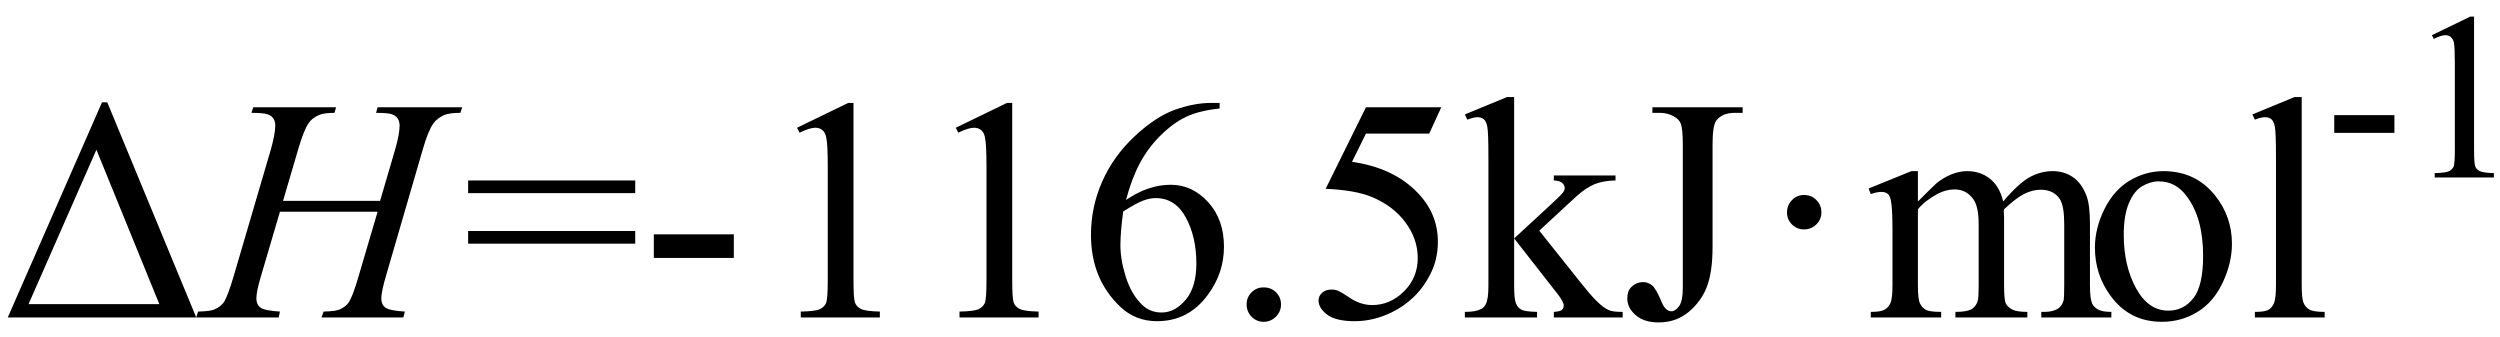 <svg xmlns="http://www.w3.org/2000/svg" xmlns:xlink="http://www.w3.org/1999/xlink" stroke-dasharray="none" shape-rendering="auto" font-family="'Dialog'" width="126" text-rendering="auto" fill-opacity="1" contentScriptType="text/ecmascript" color-interpolation="auto" color-rendering="auto" preserveAspectRatio="xMidYMid meet" font-size="12" fill="black" stroke="black" image-rendering="auto" stroke-miterlimit="10" zoomAndPan="magnify" version="1.0" stroke-linecap="square" stroke-linejoin="miter" contentStyleType="text/css" font-style="normal" height="17" stroke-width="1" stroke-dashoffset="0" font-weight="normal" stroke-opacity="1"><defs id="genericDefs"/><g><g text-rendering="optimizeLegibility" transform="translate(0,16)" color-rendering="optimizeQuality" color-interpolation="linearRGB" image-rendering="optimizeQuality"><path d="M0.391 0 L5.141 -10.844 L5.406 -10.844 L9.891 0 L0.391 0 ZM8.031 -0.672 L4.859 -8.453 L1.438 -0.672 L8.031 -0.672 Z" stroke="none"/></g><g text-rendering="optimizeLegibility" transform="translate(10.312,16)" color-rendering="optimizeQuality" color-interpolation="linearRGB" image-rendering="optimizeQuality"><path d="M3.953 -5.875 L8.844 -5.875 L9.609 -8.484 Q9.828 -9.25 9.828 -9.672 Q9.828 -9.875 9.734 -10.023 Q9.641 -10.172 9.438 -10.242 Q9.234 -10.312 8.641 -10.312 L8.719 -10.594 L12.984 -10.594 L12.891 -10.312 Q12.344 -10.312 12.078 -10.203 Q11.703 -10.031 11.531 -9.781 Q11.266 -9.406 11 -8.484 L9.141 -2.094 Q8.906 -1.297 8.906 -0.953 Q8.906 -0.656 9.109 -0.5 Q9.312 -0.344 10.094 -0.297 L10.016 0 L5.891 0 L6 -0.297 Q6.609 -0.312 6.812 -0.406 Q7.125 -0.547 7.266 -0.766 Q7.469 -1.062 7.766 -2.094 L8.719 -5.328 L3.797 -5.328 L2.844 -2.094 Q2.609 -1.312 2.609 -0.953 Q2.609 -0.656 2.812 -0.5 Q3.016 -0.344 3.797 -0.297 L3.734 0 L-0.422 0 L-0.328 -0.297 Q0.297 -0.312 0.5 -0.406 Q0.812 -0.547 0.969 -0.766 Q1.172 -1.078 1.469 -2.094 L3.344 -8.484 Q3.562 -9.266 3.562 -9.672 Q3.562 -9.875 3.469 -10.023 Q3.375 -10.172 3.164 -10.242 Q2.953 -10.312 2.359 -10.312 L2.453 -10.594 L6.625 -10.594 L6.547 -10.312 Q6.016 -10.312 5.766 -10.203 Q5.406 -10.047 5.234 -9.781 Q5 -9.438 4.719 -8.484 L3.953 -5.875 Z" stroke="none"/></g><g text-rendering="optimizeLegibility" transform="translate(23.297,16)" color-rendering="optimizeQuality" color-interpolation="linearRGB" image-rendering="optimizeQuality"><path d="M0.297 -6.906 L8.719 -6.906 L8.719 -6.266 L0.297 -6.266 L0.297 -6.906 ZM0.297 -4.359 L8.719 -4.359 L8.719 -3.719 L0.297 -3.719 L0.297 -4.359 ZM9.656 -4.188 L13.688 -4.188 L13.688 -3 L9.656 -3 L9.656 -4.188 ZM16.875 -9.562 L19.453 -10.812 L19.719 -10.812 L19.719 -1.875 Q19.719 -0.984 19.789 -0.766 Q19.859 -0.547 20.094 -0.43 Q20.328 -0.312 21.047 -0.297 L21.047 0 L17.062 0 L17.062 -0.297 Q17.812 -0.312 18.031 -0.422 Q18.25 -0.531 18.336 -0.727 Q18.422 -0.922 18.422 -1.875 L18.422 -7.594 Q18.422 -8.75 18.344 -9.078 Q18.297 -9.328 18.148 -9.445 Q18 -9.562 17.797 -9.562 Q17.516 -9.562 17 -9.312 L16.875 -9.562 ZM24.875 -9.562 L27.453 -10.812 L27.719 -10.812 L27.719 -1.875 Q27.719 -0.984 27.789 -0.766 Q27.859 -0.547 28.094 -0.43 Q28.328 -0.312 29.047 -0.297 L29.047 0 L25.062 0 L25.062 -0.297 Q25.812 -0.312 26.031 -0.422 Q26.25 -0.531 26.336 -0.727 Q26.422 -0.922 26.422 -1.875 L26.422 -7.594 Q26.422 -8.75 26.344 -9.078 Q26.297 -9.328 26.148 -9.445 Q26 -9.562 25.797 -9.562 Q25.516 -9.562 25 -9.312 L24.875 -9.562 ZM38.172 -10.812 L38.172 -10.531 Q37.141 -10.422 36.492 -10.117 Q35.844 -9.812 35.203 -9.18 Q34.562 -8.547 34.148 -7.766 Q33.734 -6.984 33.453 -5.922 Q34.578 -6.688 35.703 -6.688 Q36.797 -6.688 37.594 -5.812 Q38.391 -4.938 38.391 -3.562 Q38.391 -2.234 37.578 -1.141 Q36.609 0.188 35.016 0.188 Q33.938 0.188 33.172 -0.531 Q31.688 -1.938 31.688 -4.156 Q31.688 -5.578 32.258 -6.859 Q32.828 -8.141 33.891 -9.133 Q34.953 -10.125 35.922 -10.469 Q36.891 -10.812 37.719 -10.812 L38.172 -10.812 ZM33.312 -5.344 Q33.172 -4.297 33.172 -3.641 Q33.172 -2.891 33.453 -2.016 Q33.734 -1.141 34.281 -0.625 Q34.672 -0.25 35.25 -0.25 Q35.922 -0.25 36.461 -0.891 Q37 -1.531 37 -2.719 Q37 -4.062 36.469 -5.039 Q35.938 -6.016 34.953 -6.016 Q34.656 -6.016 34.32 -5.891 Q33.984 -5.766 33.312 -5.344 Z" stroke="none"/></g><g text-rendering="optimizeLegibility" transform="translate(61.688,16)" color-rendering="optimizeQuality" color-interpolation="linearRGB" image-rendering="optimizeQuality"><path d="M2 -1.516 Q2.375 -1.516 2.625 -1.266 Q2.875 -1.016 2.875 -0.656 Q2.875 -0.297 2.617 -0.039 Q2.359 0.219 2 0.219 Q1.641 0.219 1.391 -0.039 Q1.141 -0.297 1.141 -0.656 Q1.141 -1.016 1.391 -1.266 Q1.641 -1.516 2 -1.516 ZM10.953 -10.594 L10.344 -9.266 L7.156 -9.266 L6.453 -7.844 Q8.531 -7.547 9.734 -6.312 Q10.781 -5.25 10.781 -3.812 Q10.781 -2.969 10.438 -2.258 Q10.094 -1.547 9.578 -1.047 Q9.062 -0.547 8.438 -0.25 Q7.531 0.188 6.594 0.188 Q5.641 0.188 5.203 -0.141 Q4.766 -0.469 4.766 -0.859 Q4.766 -1.078 4.945 -1.242 Q5.125 -1.406 5.406 -1.406 Q5.609 -1.406 5.758 -1.344 Q5.906 -1.281 6.281 -1.031 Q6.859 -0.625 7.469 -0.625 Q8.375 -0.625 9.07 -1.312 Q9.766 -2 9.766 -3 Q9.766 -3.953 9.148 -4.789 Q8.531 -5.625 7.438 -6.078 Q6.594 -6.422 5.125 -6.484 L7.156 -10.594 L10.953 -10.594 ZM14.625 -11.109 L14.625 -3.984 L16.438 -5.656 Q17.016 -6.188 17.109 -6.328 Q17.172 -6.422 17.172 -6.516 Q17.172 -6.672 17.047 -6.781 Q16.922 -6.891 16.625 -6.906 L16.625 -7.156 L19.734 -7.156 L19.734 -6.906 Q19.094 -6.891 18.664 -6.711 Q18.234 -6.531 17.734 -6.078 L15.891 -4.375 L17.734 -2.062 Q18.5 -1.094 18.766 -0.844 Q19.141 -0.469 19.422 -0.359 Q19.609 -0.281 20.094 -0.281 L20.094 0 L16.625 0 L16.625 -0.281 Q16.922 -0.297 17.023 -0.375 Q17.125 -0.453 17.125 -0.609 Q17.125 -0.781 16.812 -1.188 L14.625 -3.984 L14.625 -1.609 Q14.625 -0.922 14.719 -0.703 Q14.812 -0.484 14.992 -0.391 Q15.172 -0.297 15.781 -0.281 L15.781 0 L12.141 0 L12.141 -0.281 Q12.688 -0.281 12.953 -0.422 Q13.125 -0.5 13.203 -0.688 Q13.328 -0.938 13.328 -1.578 L13.328 -8.094 Q13.328 -9.328 13.273 -9.609 Q13.219 -9.891 13.094 -9.992 Q12.969 -10.094 12.766 -10.094 Q12.594 -10.094 12.266 -9.969 L12.141 -10.234 L14.266 -11.109 L14.625 -11.109 ZM21.594 -10.312 L21.594 -10.594 L26.141 -10.594 L26.141 -10.312 L25.75 -10.312 Q25.109 -10.312 24.812 -9.922 Q24.625 -9.672 24.625 -8.719 L24.625 -3.547 Q24.625 -2.344 24.359 -1.602 Q24.094 -0.859 23.453 -0.305 Q22.812 0.25 21.906 0.25 Q21.172 0.25 20.75 -0.117 Q20.328 -0.484 20.328 -0.953 Q20.328 -1.344 20.531 -1.531 Q20.781 -1.781 21.125 -1.781 Q21.375 -1.781 21.578 -1.617 Q21.781 -1.453 22.078 -0.734 Q22.266 -0.312 22.547 -0.312 Q22.75 -0.312 22.938 -0.57 Q23.125 -0.828 23.125 -1.484 L23.125 -8.719 Q23.125 -9.531 23.016 -9.781 Q22.938 -9.984 22.688 -10.125 Q22.359 -10.312 21.984 -10.312 L21.594 -10.312 Z" stroke="none"/></g><g text-rendering="optimizeLegibility" transform="translate(88.924,16)" color-rendering="optimizeQuality" color-interpolation="linearRGB" image-rendering="optimizeQuality"><path d="M2 -6.172 Q2.375 -6.172 2.625 -5.914 Q2.875 -5.656 2.875 -5.297 Q2.875 -4.938 2.617 -4.688 Q2.359 -4.438 2 -4.438 Q1.641 -4.438 1.391 -4.688 Q1.141 -4.938 1.141 -5.297 Q1.141 -5.656 1.391 -5.914 Q1.641 -6.172 2 -6.172 Z" stroke="none"/></g><g text-rendering="optimizeLegibility" transform="translate(94.037,16)" color-rendering="optimizeQuality" color-interpolation="linearRGB" image-rendering="optimizeQuality"><path d="M2.625 -5.844 Q3.406 -6.625 3.547 -6.75 Q3.906 -7.047 4.312 -7.211 Q4.719 -7.375 5.109 -7.375 Q5.781 -7.375 6.266 -6.984 Q6.75 -6.594 6.922 -5.844 Q7.719 -6.781 8.273 -7.078 Q8.828 -7.375 9.422 -7.375 Q9.984 -7.375 10.43 -7.078 Q10.875 -6.781 11.125 -6.125 Q11.297 -5.672 11.297 -4.703 L11.297 -1.625 Q11.297 -0.953 11.406 -0.703 Q11.484 -0.531 11.695 -0.406 Q11.906 -0.281 12.375 -0.281 L12.375 0 L8.844 0 L8.844 -0.281 L9 -0.281 Q9.453 -0.281 9.719 -0.469 Q9.891 -0.594 9.969 -0.859 Q10 -1 10 -1.625 L10 -4.703 Q10 -5.578 9.797 -5.938 Q9.484 -6.438 8.812 -6.438 Q8.406 -6.438 7.984 -6.227 Q7.562 -6.016 6.969 -5.453 L6.953 -5.375 L6.969 -5.031 L6.969 -1.625 Q6.969 -0.891 7.055 -0.711 Q7.141 -0.531 7.367 -0.406 Q7.594 -0.281 8.141 -0.281 L8.141 0 L4.516 0 L4.516 -0.281 Q5.109 -0.281 5.336 -0.422 Q5.562 -0.562 5.641 -0.844 Q5.688 -0.984 5.688 -1.625 L5.688 -4.703 Q5.688 -5.578 5.422 -5.953 Q5.078 -6.453 4.469 -6.453 Q4.047 -6.453 3.625 -6.234 Q2.984 -5.891 2.625 -5.453 L2.625 -1.625 Q2.625 -0.922 2.727 -0.711 Q2.828 -0.5 3.016 -0.391 Q3.203 -0.281 3.797 -0.281 L3.797 0 L0.25 0 L0.25 -0.281 Q0.75 -0.281 0.945 -0.391 Q1.141 -0.5 1.242 -0.727 Q1.344 -0.953 1.344 -1.625 L1.344 -4.359 Q1.344 -5.531 1.266 -5.875 Q1.219 -6.141 1.102 -6.234 Q0.984 -6.328 0.781 -6.328 Q0.562 -6.328 0.25 -6.219 L0.141 -6.5 L2.297 -7.375 L2.625 -7.375 L2.625 -5.844 ZM15 -7.375 Q16.625 -7.375 17.609 -6.141 Q18.453 -5.078 18.453 -3.719 Q18.453 -2.75 17.992 -1.766 Q17.531 -0.781 16.719 -0.281 Q15.906 0.219 14.922 0.219 Q13.297 0.219 12.344 -1.078 Q11.547 -2.156 11.547 -3.516 Q11.547 -4.5 12.031 -5.469 Q12.516 -6.438 13.312 -6.906 Q14.109 -7.375 15 -7.375 ZM14.766 -6.859 Q14.344 -6.859 13.93 -6.617 Q13.516 -6.375 13.258 -5.758 Q13 -5.141 13 -4.172 Q13 -2.609 13.617 -1.477 Q14.234 -0.344 15.25 -0.344 Q16.016 -0.344 16.508 -0.969 Q17 -1.594 17 -3.109 Q17 -5.016 16.172 -6.109 Q15.625 -6.859 14.766 -6.859 ZM21.969 -11.109 L21.969 -1.625 Q21.969 -0.953 22.062 -0.734 Q22.156 -0.516 22.359 -0.398 Q22.562 -0.281 23.125 -0.281 L23.125 0 L19.609 0 L19.609 -0.281 Q20.109 -0.281 20.289 -0.383 Q20.469 -0.484 20.57 -0.719 Q20.672 -0.953 20.672 -1.625 L20.672 -8.125 Q20.672 -9.328 20.617 -9.609 Q20.562 -9.891 20.438 -9.992 Q20.312 -10.094 20.125 -10.094 Q19.922 -10.094 19.609 -9.969 L19.484 -10.234 L21.609 -11.109 L21.969 -11.109 Z" stroke="none"/></g><g text-rendering="optimizeLegibility" transform="translate(117.162,8.945)" color-rendering="optimizeQuality" color-interpolation="linearRGB" image-rendering="optimizeQuality"><path d="M0.484 -3.141 L3.516 -3.141 L3.516 -2.25 L0.484 -2.25 L0.484 -3.141 ZM5.406 -7.172 L7.344 -8.109 L7.531 -8.109 L7.531 -1.406 Q7.531 -0.734 7.586 -0.57 Q7.641 -0.406 7.82 -0.32 Q8 -0.234 8.531 -0.219 L8.531 0 L5.547 0 L5.547 -0.219 Q6.109 -0.234 6.273 -0.32 Q6.438 -0.406 6.5 -0.547 Q6.562 -0.688 6.562 -1.406 L6.562 -5.688 Q6.562 -6.562 6.516 -6.797 Q6.469 -6.984 6.359 -7.078 Q6.25 -7.172 6.094 -7.172 Q5.875 -7.172 5.5 -6.984 L5.406 -7.172 Z" stroke="none"/></g></g></svg>